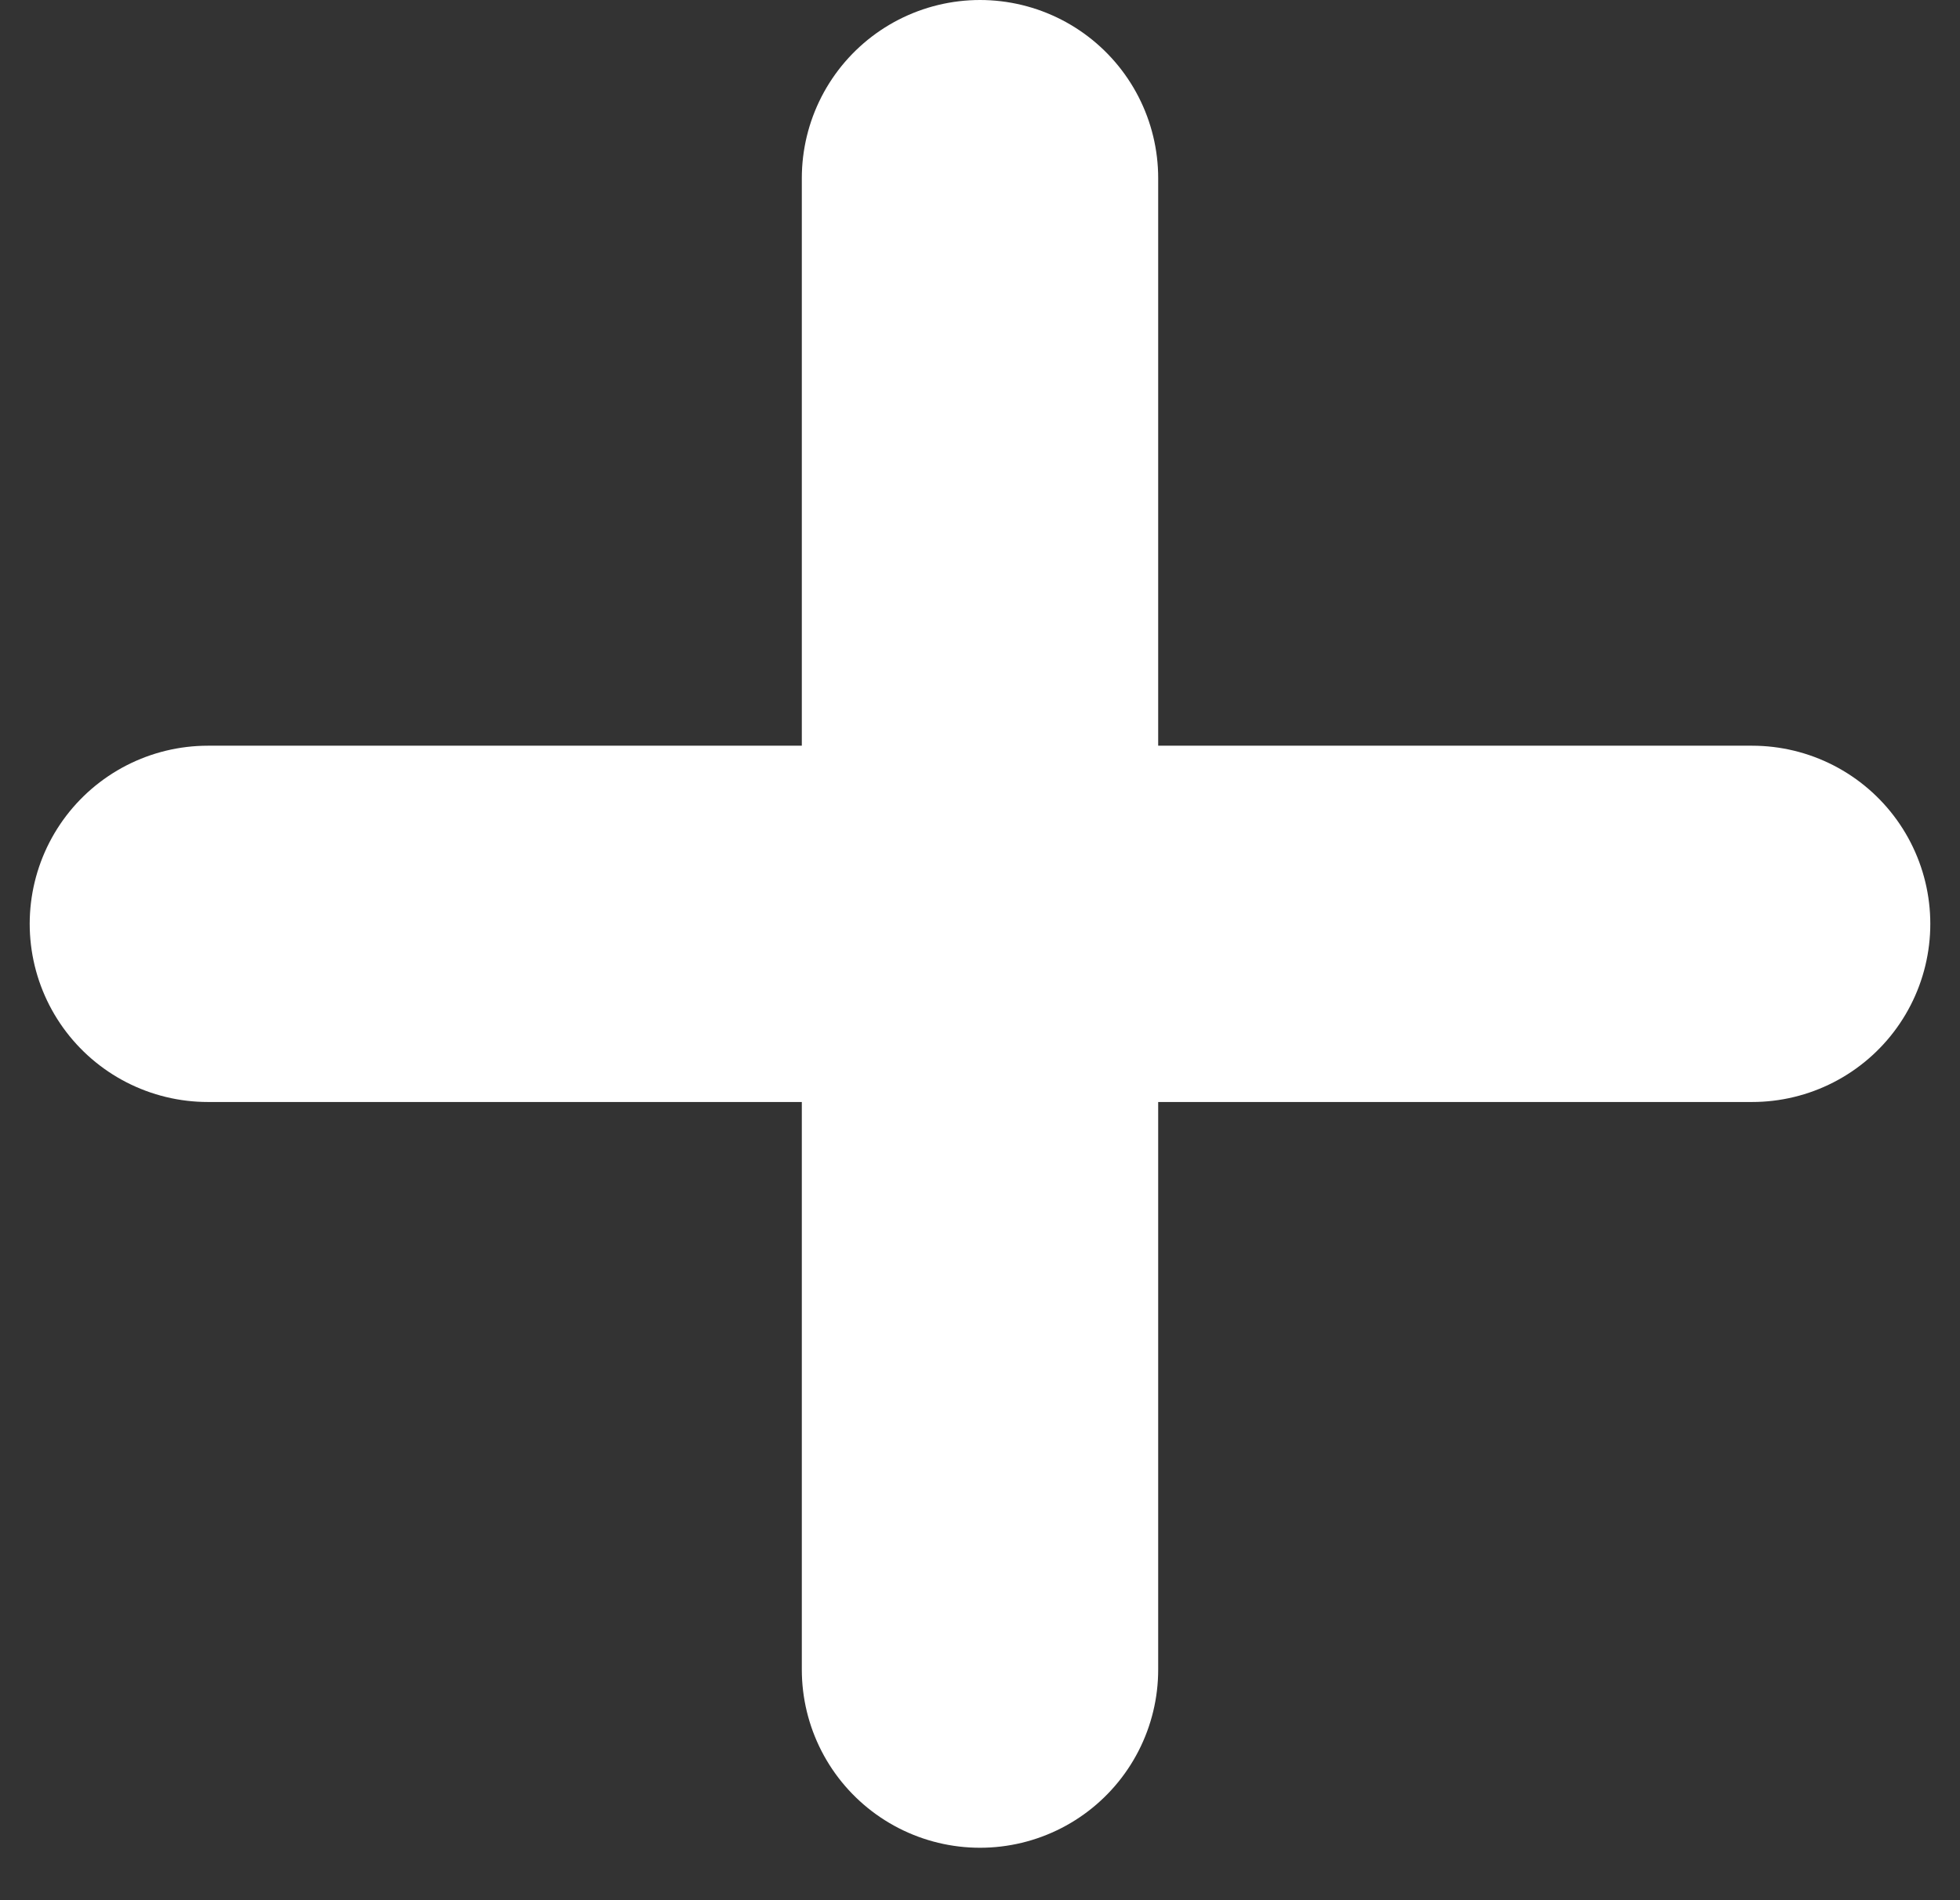 <svg width="33" height="32" viewBox="0 0 33 32" fill="none" xmlns="http://www.w3.org/2000/svg">
<rect x="0" y="0" width="33" height="32" fill="#333333" stroke="none"/>
<path d="M3.5 15.558H29.5" stroke="white" stroke-width="6" stroke-linecap="round"/>
<path d="M16.5 28.117L16.5 3" stroke="white" stroke-width="6" stroke-linecap="round"/>
</svg>
